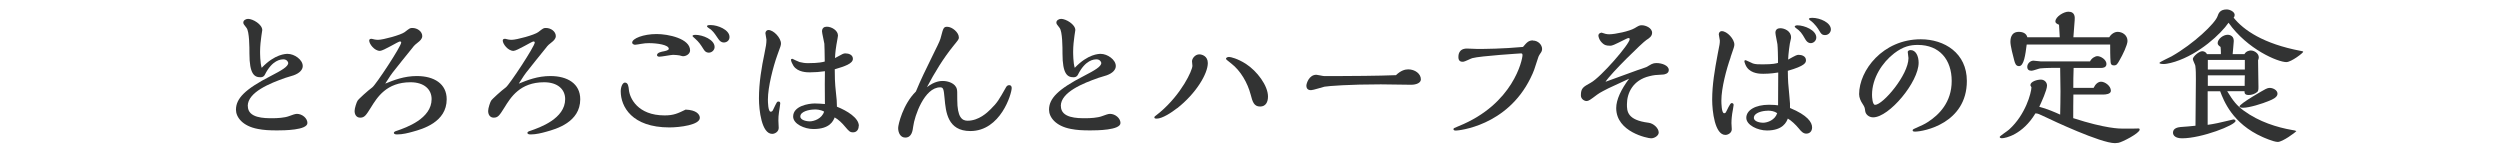 <?xml version="1.0" encoding="UTF-8"?>
<svg id="_レイヤー_1" data-name="レイヤー_1" xmlns="http://www.w3.org/2000/svg" viewBox="0 0 310 18">
  <defs>
    <style>
      .cls-1 {
        fill: #323333;
      }
    </style>
  </defs>
  <path class="cls-1" d="M30.73,13.15c0,1.51,2.05,1.51,3.06,1.51.58,0,1.49-.05,2.02-.25.45-.16.77-.29,1.01-.29.65,0,1.3.54,1.3,1.13,0,.9-2.93.92-3.76.92-.99,0-1.66-.04-2.38-.18-1.94-.36-2.72-1.49-2.72-2.38,0-1.39,1.1-2.54,4.34-4.2,1.31-.68,2.14-1.15,2.14-1.6,0-.13-.18-.45-.58-.45-.32,0-1.39.05-2.32,1.91-.16.31-.43.31-.56.31-.74,0-1.35-.41-1.35-2.92,0-.76,0-2.74-.36-3.2-.34-.43-.4-.5-.4-.67,0-.27.32-.45.59-.45.59,0,1.76.68,1.76,1.39,0,.05-.09.67-.11.74-.07.45-.16,1.26-.16,1.94,0,.14,0,1.4.2,2,1.64-1.73,3.01-1.73,3.22-1.73.83,0,1.87.72,1.87,1.51,0,.45-.38.88-1.13,1.15-.14.05-.85.25-1.01.31-1.91.67-4.68,1.78-4.68,3.49Z"/>
  <path class="cls-1" d="M51.7,9.43c2.12,0,3.69.95,3.69,2.88,0,2.84-2.99,3.69-4.2,4.02-.56.16-1.28.34-1.94.34-.11,0-.41,0-.41-.2,0-.13.23-.22.36-.25,1.19-.41,4.32-1.51,4.32-3.93,0-1.22-.94-2.09-2.61-2.09-2.99,0-4.14,1.87-4.93,3.15-.58.92-.77,1.24-1.31,1.24-.49,0-.7-.4-.7-.83,0-.36.25-1.08.36-1.26.11-.2,1.28-1.26,1.84-1.67.43-.32,3.58-5.08,3.58-5.56,0-.11-.11-.13-.16-.13-.2,0-2.05,1.17-2.48,1.17-.68,0-1.33-.86-1.33-1.28,0-.25.32-.23.38-.2.14.04.43.11.72.11.63,0,2.84-.61,3.29-.95.65-.5.67-.52.97-.52.61,0,1.22.43,1.22,1.01,0,.36-.36.63-.4.67-.45.36-.56.43-.88.86-.34.43-2.05,2.52-2.41,3.01-.18.23-.25.34-.9,1.35,1.06-.43,2.32-.94,3.94-.94Z"/>
  <path class="cls-1" d="M68.26,9.43c2.12,0,3.69.95,3.69,2.88,0,2.84-2.99,3.69-4.2,4.02-.56.16-1.28.34-1.94.34-.11,0-.41,0-.41-.2,0-.13.23-.22.36-.25,1.19-.41,4.32-1.51,4.32-3.93,0-1.22-.94-2.09-2.61-2.09-2.99,0-4.14,1.87-4.93,3.15-.58.92-.77,1.24-1.31,1.24-.49,0-.7-.4-.7-.83,0-.36.25-1.08.36-1.26.11-.2,1.28-1.26,1.84-1.67.43-.32,3.58-5.08,3.58-5.56,0-.11-.11-.13-.16-.13-.2,0-2.05,1.17-2.48,1.17-.68,0-1.33-.86-1.33-1.28,0-.25.32-.23.38-.2.14.04.43.11.72.11.63,0,2.84-.61,3.29-.95.65-.5.67-.52.97-.52.61,0,1.22.43,1.22,1.01,0,.36-.36.63-.4.67-.45.36-.56.43-.88.86-.34.43-2.05,2.52-2.41,3.01-.18.23-.25.34-.9,1.35,1.06-.43,2.32-.94,3.94-.94Z"/>
  <path class="cls-1" d="M86.78,14.61c0,.88-2.48,1.19-3.78,1.19-4.65,0-6.03-2.59-6.03-4.48,0-.52.22-1.08.52-1.08.4,0,.45.5.49.88.09,1.03,1.08,3.19,4.43,3.19,1.13,0,1.64-.25,2.61-.72,1.33.05,1.76.59,1.76,1.03ZM84.71,6.98c-.07,0-.38-.09-.45-.11-.11-.02-.54-.07-.79-.07-.23,0-1.42.23-1.69.23-.05,0-.31,0-.31-.2,0-.32.61-.43.85-.47.23-.05.61-.13.61-.31,0-.49-1.44-.7-2.45-.7-.43,0-.5.02-.99.09-.11.02-.61.11-.74.11-.11,0-.36-.07-.36-.27,0-.5,1.37-1.06,3.04-1.06,1.42,0,4.14.56,4.14,2.03,0,.43-.47.72-.86.72ZM87.88,6.53c-.31,0-.49-.18-.63-.41-.41-.65-.58-.9-1.06-1.33-.11-.09-.32-.29-.32-.31,0-.16.29-.16.36-.16.9,0,2.38.59,2.38,1.51,0,.38-.34.7-.72.7ZM89.75,5.27c-.29,0-.5-.18-.67-.43-.31-.45-.52-.81-.92-1.17-.05-.05-.49-.29-.49-.4,0-.16.16-.16.5-.16.79,0,2.29.56,2.29,1.48,0,.43-.34.68-.72.68Z"/>
  <path class="cls-1" d="M96.52,14.94c0,.13.04.77.04.92,0,.47-.47.74-.81.74-1.31,0-1.64-2.95-1.64-4.38,0-2.02.34-3.94.68-5.56.18-.88.25-1.26.25-1.75,0-.11-.13-.67-.13-.79,0-.2.16-.4.36-.4.67,0,1.57.99,1.57,1.67,0,.22-.04.34-.45,1.44-.52,1.44-1.17,3.96-1.17,5.51,0,.29.02,1.51.34,1.51.2,0,.25-.11.34-.31.43-.9.45-.95.63-.95s.22.13.22.23c0,.16-.14.94-.16,1.12-.05.32-.07.65-.07.99ZM106.48,15.62c0,.4-.22.79-.7.79-.4,0-.52-.16-.97-.68-.38-.47-.88-.94-1.31-1.17-.18.43-.59,1.44-2.63,1.44-1.12,0-2.52-.63-2.52-1.55,0-1.31,1.91-1.62,2.68-1.62.38,0,.95.04,1.26.07-.02-2.27-.02-2.86,0-4.07-.61.09-1.24.14-1.87.14-.34,0-1.48,0-2.02-.79-.11-.16-.32-.59-.32-.76,0-.11.13-.13.18-.13.05.04.76.36.88.4.36.09.67.14,1.04.14,1.39,0,1.87-.14,2.09-.2,0-.97-.04-2-.05-2.21-.02-.22-.29-1.3-.29-1.53,0-.4.25-.58.59-.58.61,0,1.39.47,1.39,1.1,0,.07-.04.25-.05.34-.23,1.21-.29,1.78-.32,2.45,1.03-.56,1.04-.58,1.3-.58.38,0,.92.16.92.67,0,.61-1.04.94-2.25,1.3,0,.72,0,1.64.16,3.02.07.63.11.99.11,1.62,1.26.5,2.72,1.39,2.72,2.38ZM100.97,13.58c-.63,0-1.73.25-1.73.86,0,.49.86.61,1.15.61.56,0,1.53-.34,1.8-1.21-.47-.27-1.03-.27-1.22-.27Z"/>
  <path class="cls-1" d="M125.14,10.56c.31,0,.31.31.31.36,0,.7-1.37,5.33-5.13,5.33-2.83,0-3.04-2.39-3.19-4.03-.11-1.12-.13-1.39-.54-1.39-1.98,0-3.19,3.58-3.35,4.84-.07.54-.18,1.39-.99,1.39-.59,0-.88-.59-.88-1.19,0-.41.59-2.94,2.2-4.52.67-1.6,1.06-2.39,2.29-4.9.65-1.31.72-1.46.86-2.03.23-.88.29-1.1.72-1.1.63,0,1.46.7,1.46,1.33,0,.22-.07.29-.67,1.03-1.28,1.58-2.34,3.33-3.29,5.13.97-.76,1.71-.77,1.98-.77.61,0,1.55.27,1.73,1.01.05.22.05.32.05,1.31,0,2.18.59,2.61,1.28,2.61,1.4,0,2.47-1.04,2.83-1.4.88-.86,1.04-1.17,1.96-2.79.11-.2.31-.22.38-.22Z"/>
  <path class="cls-1" d="M131.55,13.15c0,1.51,2.05,1.51,3.06,1.51.58,0,1.49-.05,2.02-.25.45-.16.77-.29,1.01-.29.65,0,1.3.54,1.3,1.13,0,.9-2.93.92-3.76.92-.99,0-1.66-.04-2.38-.18-1.94-.36-2.72-1.49-2.72-2.38,0-1.39,1.1-2.54,4.34-4.2,1.31-.68,2.14-1.15,2.14-1.6,0-.13-.18-.45-.58-.45-.32,0-1.39.05-2.32,1.91-.16.31-.43.31-.56.31-.74,0-1.35-.41-1.35-2.92,0-.76,0-2.74-.36-3.2-.34-.43-.4-.5-.4-.67,0-.27.32-.45.59-.45.59,0,1.76.68,1.76,1.39,0,.05-.09.67-.11.74-.07.45-.16,1.26-.16,1.94,0,.14,0,1.4.2,2,1.64-1.73,3.01-1.73,3.22-1.73.83,0,1.87.72,1.87,1.51,0,.45-.38.88-1.13,1.15-.14.05-.85.25-1.01.31-1.91.67-4.68,1.78-4.68,3.49Z"/>
  <path class="cls-1" d="M145.97,13.41c-.72.56-1.85,1.3-2.54,1.3-.18,0-.29-.04-.29-.14,0-.07.04-.11.05-.13.18-.16.49-.38.65-.52,2.68-2.27,4.02-5.2,4.02-5.76,0-.09-.05-.47-.05-.56,0-.36.4-.86.9-.86.32,0,1.06.2,1.06,1.08,0,1.31-1.44,3.75-3.8,5.6ZM156.25,13.21c-.77,0-.94-.61-1.17-1.49-.38-1.44-1.24-2.95-2.41-3.85-.45-.36-.65-.5-.65-.58,0-.14.2-.23.38-.23.2,0,1.06.2,2.09.86,1.39.9,2.74,2.7,2.74,4.05,0,.7-.29,1.24-.97,1.24Z"/>
  <path class="cls-1" d="M174.62,8.6c.83,0,1.57.54,1.57,1.24,0,.43-.56.67-1.21.67-.54,0-3.17-.05-3.76-.05-3.89,0-6.48.2-6.99.29-.25.05-1.39.43-1.66.43-.2,0-.58-.05-.58-.56,0-.25.32-1.35,1.24-1.35.13,0,.79.16.94.16h2.05c.86,0,4.74-.02,6.88-.11.58-.56,1.1-.72,1.51-.72Z"/>
  <path class="cls-1" d="M190.09,5.03c.63,0,1.13.52,1.13,1.04,0,.23-.09.38-.22.56-.05.09-.2.27-.27.52-.45,1.4-.52,1.67-.95,2.54-2.94,5.98-8.98,6.5-9.24,6.5-.11,0-.31,0-.31-.18,0-.11.07-.14.67-.38,6.77-2.74,7.89-8.26,7.89-8.79,0-.14-.04-.22-.18-.22-.02,0-5.01.31-6.05.59-.16.04-.95.45-1.13.45-.2,0-.59,0-.59-.58,0-.2,0-1.06,1.06-1.06.18,0,1.12.05,1.33.05.83,0,3.17-.02,5.62-.25.49-.58.7-.81,1.24-.81Z"/>
  <path class="cls-1" d="M204.81,7.95c.25-.13.52-.13.61-.13.67,0,1.51.31,1.51.86,0,.45-.5.54-.67.56-.99.05-1.17.07-1.71.2-2.09.49-2.81,2.12-2.81,3.49,0,.85.02,1.96,2.68,2.29.61.07,1.26.67,1.26,1.21,0,.38-.5.72-.95.72-.4,0-4.32-.77-4.32-3.75,0-1.04.61-2.32,1.6-3.64-.36.18-2.16,1.01-2.57,1.19-.2.11-1.06.52-1.4.79-.86.65-1.06.79-1.31.79s-.7-.23-.7-.7c0-.9.27-1.04,1.22-1.57,1.26-.68,4.83-4.81,4.83-5.4,0-.11-.05-.14-.13-.14-.11,0-.29.09-.47.18-1.4.7-1.57.77-1.82.77-.56,0-.72-.13-.88-.25-.47-.38-.58-.86-.58-1.01,0-.31.41-.41.47-.34.31.11.54.18.88.18.72,0,2.52-.38,3.15-.76.49-.29.58-.36.88-.36.47,0,1.28.32,1.28.94,0,.43-.38.68-.7.88-.49.31-4.38,4.11-5.08,5.19,1.1-.4,2.86-1.03,3.96-1.44.16-.05.94-.31,1.1-.38.09-.05.56-.32.67-.38Z"/>
  <path class="cls-1" d="M214.6,7.1c-.52,1.46-1.15,3.82-1.15,5.37,0,.29.02,1.57.34,1.57.11,0,.18-.04.23-.14.11-.16.49-1.12.7-1.12.14,0,.25.07.25.23s-.16.92-.18,1.1c-.02.16-.09.65-.09,1.15,0,.11.04.65.04.77,0,.45-.47.7-.79.7-1.31,0-1.64-2.95-1.64-4.36,0-1.87.31-3.67.68-5.64.25-1.28.27-1.31.27-1.71,0-.11-.13-.63-.13-.76,0-.23.16-.4.36-.4.68,0,1.57.99,1.57,1.66,0,.23-.05.36-.47,1.57ZM224.7,15.8c0,.49-.31.77-.72.77-.38,0-.65-.29-.92-.63-.4-.49-.94-.99-1.37-1.24-.16.41-.59,1.48-2.59,1.48-1.15,0-2.56-.67-2.56-1.57,0-.95,1.13-1.62,2.81-1.62.58,0,.88.04,1.13.07,0-.58.02-3.42.02-4.07-.95.16-1.66.16-1.85.16-.38,0-1.46,0-2.03-.79-.13-.16-.32-.63-.32-.79,0-.07.11-.11.16-.11.04,0,.76.36.9.41.32.11.7.11,1.22.11,1.26,0,1.66-.11,1.89-.18v-.56c0-.16-.02-1.31-.07-1.76-.02-.2-.25-1.19-.25-1.42,0-.43.31-.56.61-.56.52,0,1.33.36,1.33,1.12,0,.05,0,.18-.04.29-.14.43-.31,1.93-.32,2.48.97-.54,1.08-.59,1.31-.59.4,0,.9.18.9.67,0,.32-.13.7-2.25,1.31.02,1.39.04,1.57.2,3.22.07.72.09,1.03.07,1.39,2.18.9,2.74,1.78,2.74,2.41ZM219.19,13.73c-.65,0-1.71.25-1.71.88,0,.49.83.61,1.13.61.58,0,1.51-.36,1.76-1.19-.36-.25-.77-.31-1.19-.31ZM222.54,3.32c0-.14.2-.18.34-.18.85,0,2.34.59,2.34,1.51,0,.4-.34.7-.68.7-.18,0-.45-.05-.72-.54-.38-.67-.59-.97-1.15-1.35-.02-.02-.13-.13-.13-.14ZM224.3,2.37c0-.16.32-.16.41-.16.97,0,2.32.59,2.32,1.44,0,.34-.29.7-.72.7-.4,0-.52-.2-.72-.54-.13-.22-.52-.86-1.15-1.3-.02-.02-.14-.13-.14-.14Z"/>
  <path class="cls-1" d="M230.53,11.68c0-2.94,2.93-6.81,7.65-6.81,2.93,0,5.71,1.71,5.71,5.17,0,5.24-5.33,6.28-6.43,6.28-.27,0-.29-.09-.29-.16,0-.14.22-.2.32-.25.81-.36,1.17-.52,1.53-.76,1.42-.9,2.99-2.47,2.99-5.11s-1.51-4.47-4.2-4.47c-.94,0-1.8.18-2.93,1.04-1.46,1.12-2.75,3.06-2.75,5.15,0,.27.05,1.24.38,1.24.97,0,4.14-3.71,4.14-5.8,0-.11-.09-.63-.09-.76,0-.11.13-.23.36-.23.65,0,.99.76.99,1.57,0,2.39-3.66,6.77-5.64,6.77-.5,0-.94-.34-.99-.81-.05-.41-.07-.47-.32-.86-.23-.34-.43-.77-.43-1.21Z"/>
  <path class="cls-1" d="M257.1,11.71c-.02,1.04-.02,2-.02,2.94,4.02,1.3,5.76,1.3,6.19,1.3h1.04c.13,0,.74-.02.88-.02.11,0,.13.09.13.14,0,.45-2.21,1.58-2.65,1.64-.14.02-.29.04-.41.04-1.78,0-7.81-2.84-8.59-3.22-.88-.41-.97-.47-1.28-.47-1.58,2.63-3.69,3.08-4.16,3.08-.11,0-.27-.04-.27-.16,0-.11,1.01-.76,1.17-.92,2.05-1.85,2.75-4.56,2.77-5.24-.11-.18-.13-.2-.13-.27,0-.43.81-.68,1.3-.68.41,0,.76.31.76.74,0,.56-.7,2.07-.96,2.63.92.23,2.05.72,2.59.97.02-.95.04-1.91.04-2.9,0-.41-.04-2.43-.04-2.9-.63,0-1.85,0-2.48.07-.16.02-.88.29-1.06.29-.34,0-.54-.14-.54-.49,0-.4.38-.76.76-.76.14,0,.76.09.9.09h6.12c.2-.4.63-.65.92-.65.41,0,1.12.43,1.12.97,0,.49-.54.49-.65.49h-3.42c-.04.88-.04,1.82-.04,2.47h2.52c.22-.47.56-.76.92-.76.49,0,1.22.52,1.22,1.12,0,.43-.68.47-.92.47h-3.75ZM261.55,4.62c.23-.4.65-.67,1.04-.67.59,0,1.22.41,1.22,1.13,0,.49-.61,1.75-.97,2.36-.29.52-.38.67-.72.67-.29,0-.4-.16-.41-.45-.05-.63-.05-1.66-.05-2.14h-10.35c-.16,1.26-.34,2.68-.95,2.68-.4,0-.49-.36-.58-.65-.16-.58-.49-1.87-.49-2.36,0-.27.02-1.24,1.04-1.24.5,0,.94.18,1.06.67h4.02c-.02-.49-.05-1.04-.09-1.55-.25-.11-.45-.2-.45-.41,0-.59,1.04-1.21,1.6-1.21.88,0,.81.72.79,1.06l-.16,2.11h4.45Z"/>
  <path class="cls-1" d="M285.6,6.42c0,.14-1.49,1.28-2.09,1.28-1.04,0-4.83-1.57-7.17-4.88-.97,1.4-3.62,3.87-6.63,4.83-.04.02-.92.29-1.44.29-.13,0-.5-.02-.5-.14,0-.11,1.26-.67,1.5-.81,2.74-1.55,5.42-4.1,5.71-4.99.11-.31.27-.83,1.13-.83.4,0,.99.29.99.68,0,.07-.02.22-.13.34,1.22,1.53,3.67,3.24,8.32,4.12.04,0,.31.05.31.11ZM276.18,11.32c.74,1.22,1.17,1.75,2.03,2.39,1.93,1.42,4.2,2.09,5.96,2.4.34.05.4.07.58.14-.14.2-1.73,1.35-2.3,1.35-.54,0-1.82-.58-1.89-.61-3.76-1.67-4.83-4.54-5.26-5.67h-1.55v4.16c.72-.09,1.75-.32,2.34-.47l.85-.2c.16,0,.27.09.27.18,0,.52-4.2,2.16-6.63,2.16-.81,0-1.13-.34-1.13-.7,0-.59.68-.67.95-.7.25-.02,1.55-.11,1.84-.16.02-1.13.05-4.61.05-5.78,0-.61,0-1.13-.07-1.66-.02-.13-.31-.68-.31-.83,0-.29.76-.97,1.17-.97.22,0,.49.13.58.36h1.73v-.22c0-.22-.02-.47-.04-.67-.2-.14-.36-.27-.36-.47,0-.52.7-1.04,1.24-1.04.05,0,.76,0,.76.76,0,.23-.13,1.39-.14,1.64h1.46c.22-.4.67-.45.79-.45.43,0,.99.36.99.85,0,.13-.04.27-.09.36,0,.47.05,2.79.05,3.31,0,.4,0,.58-.36.77-.31.18-.63.23-.85.23-.49,0-.52-.23-.52-.47h-2.14ZM278.36,8.62v-1.19h-4.59v1.19h4.59ZM278.34,10.65c0-.36,0-.85.02-1.31h-4.59v1.31h4.57ZM281.47,10.9c.34,0,.94.25.94.72,0,.43-.58.7-1.03.88-.85.36-2.47.86-3.21.86-.11,0-.47,0-.47-.16,0-.34,3.08-2.09,3.24-2.16.14-.07.31-.14.52-.14Z"/>
</svg>